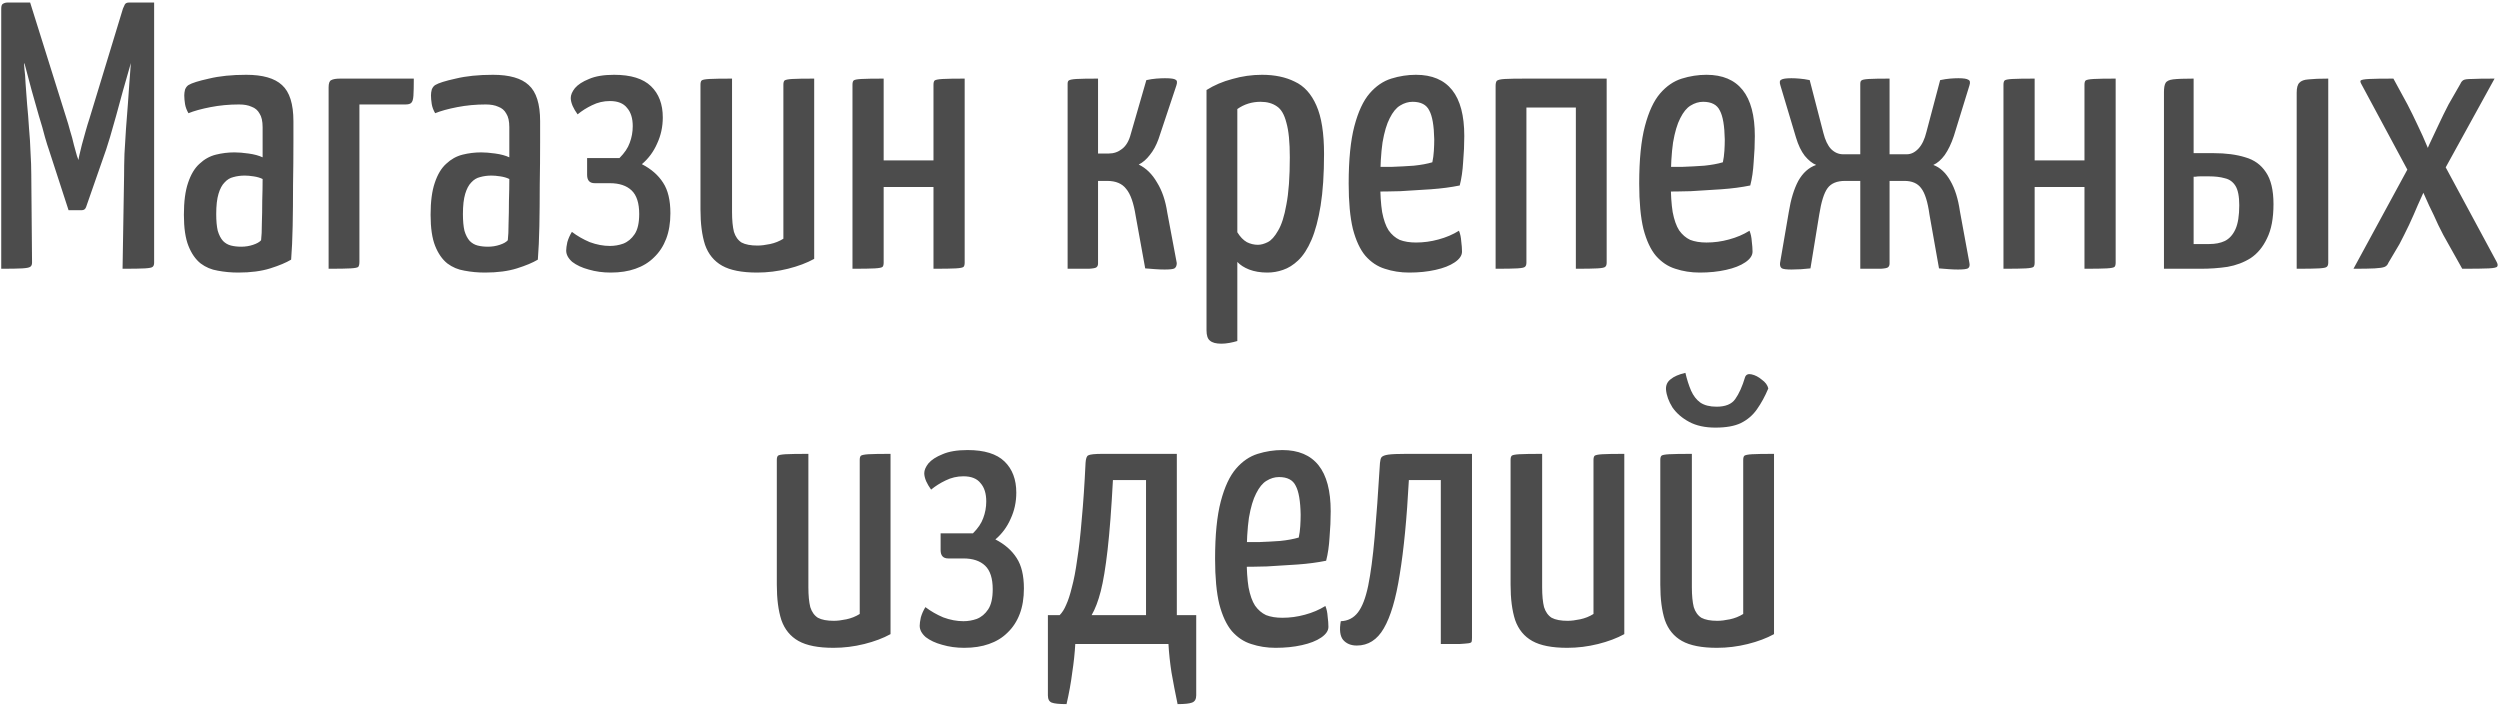 <?xml version="1.0" encoding="UTF-8"?> <svg xmlns="http://www.w3.org/2000/svg" width="493" height="139" viewBox="0 0 493 139" fill="none"> <path d="M13.519 41.45L9.619 29.45C9.469 29.05 9.219 28.25 8.869 27.05C8.569 25.85 8.169 24.45 7.669 22.85C7.219 21.2 6.744 19.525 6.244 17.825C5.794 16.125 5.369 14.525 4.969 13.025C4.569 11.525 4.219 10.325 3.919 9.425C3.669 8.475 3.544 8 3.544 8L5.944 0.5L13.069 23.225C13.319 23.975 13.569 24.825 13.819 25.775C14.119 26.725 14.369 27.65 14.569 28.55C14.819 29.4 15.019 30.125 15.169 30.725C15.369 31.275 15.469 31.55 15.469 31.55C15.469 31.55 15.519 31.275 15.619 30.725C15.769 30.125 15.944 29.4 16.144 28.55C16.394 27.65 16.644 26.75 16.894 25.85C17.144 24.95 17.394 24.125 17.644 23.375L24.244 1.7L26.944 8.3C26.944 8.3 26.819 8.75 26.569 9.65C26.319 10.55 25.994 11.725 25.594 13.175C25.194 14.625 24.744 16.2 24.244 17.9C23.794 19.6 23.344 21.25 22.894 22.85C22.444 24.45 22.044 25.85 21.694 27.05C21.344 28.2 21.094 29 20.944 29.45L16.969 40.85C16.819 41.25 16.544 41.45 16.144 41.45H13.519ZM0.244 53V1.7C0.244 1.15 0.369 0.825 0.619 0.725C0.869 0.575 1.169 0.5 1.519 0.5H5.944L6.319 10.1L4.744 12.575C4.744 12.575 4.769 12.925 4.819 13.625C4.919 14.325 4.994 15.275 5.044 16.475C5.144 17.625 5.244 18.975 5.344 20.525C5.494 22.025 5.619 23.6 5.719 25.25C5.869 26.85 5.969 28.45 6.019 30.05C6.119 31.65 6.169 33.1 6.169 34.4L6.319 51.8C6.319 52.2 6.194 52.475 5.944 52.625C5.744 52.775 5.219 52.875 4.369 52.925C3.519 52.975 2.144 53 0.244 53ZM24.169 53L24.469 34.7C24.469 33.4 24.494 31.95 24.544 30.35C24.644 28.75 24.744 27.1 24.844 25.4C24.994 23.7 25.119 22.075 25.219 20.525C25.319 18.925 25.419 17.5 25.519 16.25C25.619 15 25.694 14 25.744 13.25C25.794 12.5 25.819 12.125 25.819 12.125L24.244 10.7V1.7C24.394 1.35 24.519 1.075 24.619 0.875C24.769 0.625 25.044 0.5 25.444 0.5C27.094 0.5 28.269 0.5 28.969 0.5C29.669 0.5 30.069 0.5 30.169 0.5C30.319 0.5 30.394 0.5 30.394 0.5V51.8C30.394 52.2 30.294 52.475 30.094 52.625C29.944 52.775 29.444 52.875 28.594 52.925C27.744 52.975 26.269 53 24.169 53ZM46.988 53.75C45.588 53.75 44.238 53.625 42.938 53.375C41.688 53.175 40.563 52.7 39.563 51.95C38.563 51.15 37.763 50 37.163 48.5C36.563 47 36.263 44.95 36.263 42.35C36.263 39.75 36.538 37.65 37.088 36.05C37.638 34.4 38.388 33.15 39.338 32.3C40.288 31.4 41.363 30.8 42.563 30.5C43.763 30.2 44.988 30.05 46.238 30.05C47.038 30.05 47.963 30.125 49.013 30.275C50.113 30.425 51.038 30.675 51.788 31.025C51.788 31.025 51.788 30.675 51.788 29.975C51.788 29.275 51.788 28.475 51.788 27.575C51.788 26.625 51.788 25.8 51.788 25.1C51.788 23.9 51.588 23 51.188 22.4C50.838 21.75 50.313 21.3 49.613 21.05C48.963 20.75 48.138 20.6 47.138 20.6C45.188 20.6 43.313 20.775 41.513 21.125C39.713 21.475 38.263 21.875 37.163 22.325C36.813 21.725 36.588 21.125 36.488 20.525C36.388 19.875 36.338 19.3 36.338 18.8C36.338 18.45 36.388 18.075 36.488 17.675C36.638 17.275 36.863 16.975 37.163 16.775C37.813 16.375 39.163 15.95 41.213 15.5C43.263 15 45.713 14.75 48.563 14.75C51.813 14.75 54.163 15.425 55.613 16.775C57.113 18.125 57.863 20.5 57.863 23.9V27.875C57.863 30.725 57.838 33.6 57.788 36.5C57.788 39.35 57.763 42.05 57.713 44.6C57.663 47.1 57.563 49.3 57.413 51.2C56.413 51.8 55.038 52.375 53.288 52.925C51.538 53.475 49.438 53.75 46.988 53.75ZM47.588 48.65C48.388 48.65 49.163 48.525 49.913 48.275C50.663 48.025 51.188 47.725 51.488 47.375C51.588 46.575 51.638 45.475 51.638 44.075C51.688 42.675 51.713 41.2 51.713 39.65C51.763 38.1 51.788 36.65 51.788 35.3C51.288 35.05 50.688 34.875 49.988 34.775C49.338 34.675 48.763 34.625 48.263 34.625C47.463 34.625 46.713 34.725 46.013 34.925C45.363 35.075 44.788 35.425 44.288 35.975C43.788 36.475 43.388 37.225 43.088 38.225C42.788 39.225 42.638 40.55 42.638 42.2C42.638 43.55 42.738 44.65 42.938 45.5C43.188 46.35 43.538 47.025 43.988 47.525C44.438 47.975 44.963 48.275 45.563 48.425C46.163 48.575 46.838 48.65 47.588 48.65ZM64.802 53V17.225C64.802 16.425 64.977 15.95 65.327 15.8C65.677 15.6 66.277 15.5 67.127 15.5H81.602C81.602 17 81.577 18.125 81.527 18.875C81.477 19.625 81.327 20.1 81.077 20.3C80.877 20.5 80.502 20.6 79.952 20.6H70.877V51.65C70.877 52.1 70.802 52.425 70.652 52.625C70.502 52.775 70.002 52.875 69.152 52.925C68.302 52.975 66.852 53 64.802 53ZM95.638 53.75C94.238 53.75 92.888 53.625 91.588 53.375C90.338 53.175 89.213 52.7 88.213 51.95C87.213 51.15 86.413 50 85.813 48.5C85.213 47 84.913 44.95 84.913 42.35C84.913 39.75 85.188 37.65 85.738 36.05C86.288 34.4 87.038 33.15 87.988 32.3C88.938 31.4 90.013 30.8 91.213 30.5C92.413 30.2 93.638 30.05 94.888 30.05C95.688 30.05 96.613 30.125 97.663 30.275C98.763 30.425 99.688 30.675 100.438 31.025C100.438 31.025 100.438 30.675 100.438 29.975C100.438 29.275 100.438 28.475 100.438 27.575C100.438 26.625 100.438 25.8 100.438 25.1C100.438 23.9 100.238 23 99.838 22.4C99.488 21.75 98.963 21.3 98.263 21.05C97.613 20.75 96.788 20.6 95.788 20.6C93.838 20.6 91.963 20.775 90.163 21.125C88.363 21.475 86.913 21.875 85.813 22.325C85.463 21.725 85.238 21.125 85.138 20.525C85.038 19.875 84.988 19.3 84.988 18.8C84.988 18.45 85.038 18.075 85.138 17.675C85.288 17.275 85.513 16.975 85.813 16.775C86.463 16.375 87.813 15.95 89.863 15.5C91.913 15 94.363 14.75 97.213 14.75C100.463 14.75 102.813 15.425 104.263 16.775C105.763 18.125 106.513 20.5 106.513 23.9V27.875C106.513 30.725 106.488 33.6 106.438 36.5C106.438 39.35 106.413 42.05 106.363 44.6C106.313 47.1 106.213 49.3 106.063 51.2C105.063 51.8 103.688 52.375 101.938 52.925C100.188 53.475 98.088 53.75 95.638 53.75ZM96.238 48.65C97.038 48.65 97.813 48.525 98.563 48.275C99.313 48.025 99.838 47.725 100.138 47.375C100.238 46.575 100.288 45.475 100.288 44.075C100.338 42.675 100.363 41.2 100.363 39.65C100.413 38.1 100.438 36.65 100.438 35.3C99.938 35.05 99.338 34.875 98.638 34.775C97.988 34.675 97.413 34.625 96.913 34.625C96.113 34.625 95.363 34.725 94.663 34.925C94.013 35.075 93.438 35.425 92.938 35.975C92.438 36.475 92.038 37.225 91.738 38.225C91.438 39.225 91.288 40.55 91.288 42.2C91.288 43.55 91.388 44.65 91.588 45.5C91.838 46.35 92.188 47.025 92.638 47.525C93.088 47.975 93.613 48.275 94.213 48.425C94.813 48.575 95.488 48.65 96.238 48.65ZM120.427 53.75C118.877 53.75 117.427 53.55 116.077 53.15C114.777 52.8 113.702 52.3 112.852 51.65C112.052 50.95 111.652 50.2 111.652 49.4C111.652 49 111.727 48.45 111.877 47.75C112.077 47.05 112.377 46.375 112.777 45.725C113.827 46.525 115.002 47.2 116.302 47.75C117.652 48.25 118.977 48.5 120.277 48.5C121.177 48.5 122.052 48.35 122.902 48.05C123.802 47.7 124.552 47.075 125.152 46.175C125.752 45.275 126.052 43.95 126.052 42.2C126.052 40.05 125.552 38.5 124.552 37.55C123.552 36.6 122.127 36.125 120.277 36.125H117.277C116.277 36.125 115.777 35.575 115.777 34.475V31.175H122.152C123.152 30.175 123.827 29.175 124.177 28.175C124.577 27.125 124.777 26.025 124.777 24.875C124.777 23.325 124.402 22.125 123.652 21.275C122.952 20.375 121.827 19.925 120.277 19.925C119.027 19.925 117.852 20.2 116.752 20.75C115.702 21.25 114.752 21.85 113.902 22.55C113.502 22 113.177 21.45 112.927 20.9C112.677 20.3 112.552 19.775 112.552 19.325C112.552 18.725 112.827 18.075 113.377 17.375C113.977 16.675 114.902 16.075 116.152 15.575C117.402 15.025 119.052 14.75 121.102 14.75C124.402 14.75 126.827 15.5 128.377 17C129.927 18.5 130.702 20.55 130.702 23.15C130.702 25 130.327 26.725 129.577 28.325C128.877 29.925 127.877 31.275 126.577 32.375C128.427 33.325 129.827 34.55 130.777 36.05C131.727 37.5 132.202 39.5 132.202 42.05C132.202 43.95 131.927 45.625 131.377 47.075C130.827 48.525 130.027 49.75 128.977 50.75C127.977 51.75 126.752 52.5 125.302 53C123.902 53.5 122.277 53.75 120.427 53.75ZM149.308 53.75C146.308 53.75 144.008 53.3 142.408 52.4C140.808 51.5 139.683 50.125 139.033 48.275C138.433 46.425 138.133 44.1 138.133 41.3V16.7C138.133 16.3 138.208 16.025 138.358 15.875C138.508 15.725 139.008 15.625 139.858 15.575C140.758 15.525 142.258 15.5 144.358 15.5V41.825C144.358 43.425 144.483 44.725 144.733 45.725C145.033 46.675 145.533 47.375 146.233 47.825C146.983 48.225 148.033 48.425 149.383 48.425C150.083 48.425 150.908 48.325 151.858 48.125C152.808 47.925 153.683 47.575 154.483 47.075V16.7C154.483 16.3 154.558 16.025 154.708 15.875C154.908 15.725 155.408 15.625 156.208 15.575C157.058 15.525 158.508 15.5 160.558 15.5V51.05C159.108 51.85 157.383 52.5 155.383 53C153.383 53.5 151.358 53.75 149.308 53.75ZM168.108 53V16.7C168.108 16.3 168.183 16.025 168.333 15.875C168.483 15.725 168.983 15.625 169.833 15.575C170.733 15.525 172.208 15.5 174.258 15.5V31.625H184.083V16.7C184.083 16.3 184.158 16.025 184.308 15.875C184.508 15.725 185.033 15.625 185.883 15.575C186.783 15.525 188.233 15.5 190.233 15.5V51.8C190.233 52.2 190.158 52.475 190.008 52.625C189.858 52.775 189.358 52.875 188.508 52.925C187.658 52.975 186.183 53 184.083 53V36.875H174.258V51.8C174.258 52.2 174.183 52.475 174.033 52.625C173.883 52.775 173.383 52.875 172.533 52.925C171.683 52.975 170.208 53 168.108 53ZM229.658 53.15C229.058 53.15 228.433 53.125 227.783 53.075C227.183 53.025 226.533 52.975 225.833 52.925L223.958 42.575C223.558 40.025 222.933 38.25 222.083 37.25C221.283 36.2 220.033 35.675 218.333 35.675H216.533V51.95C216.533 52.3 216.433 52.55 216.233 52.7C216.083 52.85 215.583 52.95 214.733 53C213.933 53 212.533 53 210.533 53V16.55C210.533 16.2 210.608 15.975 210.758 15.875C210.958 15.725 211.458 15.625 212.258 15.575C213.108 15.525 214.533 15.5 216.533 15.5V30.275H218.633C219.633 30.275 220.508 29.975 221.258 29.375C222.058 28.775 222.633 27.8 222.983 26.45L226.058 15.8C226.758 15.65 227.408 15.55 228.008 15.5C228.658 15.45 229.233 15.425 229.733 15.425C230.883 15.425 231.583 15.525 231.833 15.725C232.133 15.875 232.183 16.25 231.983 16.85L228.458 27.425C228.008 28.675 227.433 29.725 226.733 30.575C226.083 31.425 225.358 32.05 224.558 32.45C226.008 33.15 227.208 34.325 228.158 35.975C229.158 37.575 229.833 39.55 230.183 41.9L232.058 51.875C232.058 52.375 231.908 52.725 231.608 52.925C231.358 53.075 230.708 53.15 229.658 53.15ZM240.851 67.775C239.801 67.775 239.051 67.575 238.601 67.175C238.151 66.825 237.926 66.15 237.926 65.15V17.75C239.426 16.8 241.126 16.075 243.026 15.575C244.926 15.025 246.876 14.75 248.876 14.75C251.376 14.75 253.526 15.2 255.326 16.1C257.176 16.95 258.601 18.525 259.601 20.825C260.601 23.075 261.101 26.25 261.101 30.35C261.101 34.35 260.876 37.75 260.426 40.55C259.976 43.3 259.376 45.55 258.626 47.3C257.876 49.05 257.001 50.4 256.001 51.35C255.051 52.25 254.051 52.875 253.001 53.225C252.001 53.575 250.976 53.75 249.926 53.75C248.576 53.75 247.376 53.55 246.326 53.15C245.326 52.75 244.551 52.25 244.001 51.65V67.25C243.501 67.4 242.976 67.525 242.426 67.625C241.876 67.725 241.351 67.775 240.851 67.775ZM248.051 48.275C248.651 48.275 249.301 48.1 250.001 47.75C250.701 47.4 251.376 46.65 252.026 45.5C252.726 44.35 253.276 42.625 253.676 40.325C254.126 38.025 254.351 34.925 254.351 31.025C254.351 28.025 254.126 25.75 253.676 24.2C253.276 22.6 252.651 21.525 251.801 20.975C250.951 20.375 249.876 20.075 248.576 20.075C246.876 20.075 245.351 20.55 244.001 21.5V45.8C244.551 46.7 245.176 47.35 245.876 47.75C246.576 48.1 247.301 48.275 248.051 48.275ZM277.883 53.75C276.183 53.75 274.583 53.5 273.083 53C271.633 52.55 270.358 51.7 269.258 50.45C268.208 49.2 267.383 47.425 266.783 45.125C266.233 42.825 265.958 39.85 265.958 36.2C265.958 31.5 266.333 27.725 267.083 24.875C267.833 22.025 268.833 19.875 270.083 18.425C271.333 16.975 272.758 16 274.358 15.5C275.958 15 277.583 14.75 279.233 14.75C282.383 14.75 284.758 15.75 286.358 17.75C287.958 19.75 288.758 22.775 288.758 26.825C288.758 28.475 288.683 30.175 288.533 31.925C288.433 33.675 288.208 35.225 287.858 36.575C286.158 36.925 284.258 37.175 282.158 37.325C280.058 37.475 278.058 37.6 276.158 37.7C274.258 37.75 272.683 37.775 271.433 37.775C270.233 37.775 269.633 37.775 269.633 37.775L269.708 32.825C269.708 32.825 270.183 32.85 271.133 32.9C272.083 32.9 273.233 32.9 274.583 32.9C275.983 32.85 277.383 32.775 278.783 32.675C280.233 32.525 281.458 32.3 282.458 32C282.608 31.3 282.708 30.55 282.758 29.75C282.808 28.95 282.833 28.2 282.833 27.5C282.783 24.8 282.458 22.9 281.858 21.8C281.308 20.65 280.208 20.075 278.558 20.075C277.708 20.075 276.883 20.325 276.083 20.825C275.333 21.275 274.658 22.1 274.058 23.3C273.458 24.45 272.983 26.05 272.633 28.1C272.333 30.15 272.183 32.775 272.183 35.975C272.183 38.325 272.308 40.275 272.558 41.825C272.858 43.375 273.283 44.575 273.833 45.425C274.433 46.275 275.158 46.9 276.008 47.3C276.908 47.65 277.983 47.825 279.233 47.825C280.733 47.825 282.208 47.625 283.658 47.225C285.158 46.825 286.508 46.25 287.708 45.5C287.958 46.1 288.108 46.8 288.158 47.6C288.258 48.35 288.308 49.025 288.308 49.625C288.308 50.375 287.833 51.075 286.883 51.725C285.933 52.375 284.658 52.875 283.058 53.225C281.508 53.575 279.783 53.75 277.883 53.75ZM294.934 53V16.925C294.934 16.475 295.009 16.15 295.159 15.95C295.359 15.75 295.884 15.625 296.734 15.575C297.584 15.525 299.009 15.5 301.009 15.5H316.834V51.8C316.834 52.2 316.734 52.475 316.534 52.625C316.384 52.775 315.884 52.875 315.034 52.925C314.184 52.975 312.759 53 310.759 53V21.2H301.009V51.8C301.009 52.2 300.909 52.475 300.709 52.625C300.559 52.775 300.059 52.875 299.209 52.925C298.409 52.975 296.984 53 294.934 53ZM335.176 53.75C333.476 53.75 331.876 53.5 330.376 53C328.926 52.55 327.651 51.7 326.551 50.45C325.501 49.2 324.676 47.425 324.076 45.125C323.526 42.825 323.251 39.85 323.251 36.2C323.251 31.5 323.626 27.725 324.376 24.875C325.126 22.025 326.126 19.875 327.376 18.425C328.626 16.975 330.051 16 331.651 15.5C333.251 15 334.876 14.75 336.526 14.75C339.676 14.75 342.051 15.75 343.651 17.75C345.251 19.75 346.051 22.775 346.051 26.825C346.051 28.475 345.976 30.175 345.826 31.925C345.726 33.675 345.501 35.225 345.151 36.575C343.451 36.925 341.551 37.175 339.451 37.325C337.351 37.475 335.351 37.6 333.451 37.7C331.551 37.75 329.976 37.775 328.726 37.775C327.526 37.775 326.926 37.775 326.926 37.775L327.001 32.825C327.001 32.825 327.476 32.85 328.426 32.9C329.376 32.9 330.526 32.9 331.876 32.9C333.276 32.85 334.676 32.775 336.076 32.675C337.526 32.525 338.751 32.3 339.751 32C339.901 31.3 340.001 30.55 340.051 29.75C340.101 28.95 340.126 28.2 340.126 27.5C340.076 24.8 339.751 22.9 339.151 21.8C338.601 20.65 337.501 20.075 335.851 20.075C335.001 20.075 334.176 20.325 333.376 20.825C332.626 21.275 331.951 22.1 331.351 23.3C330.751 24.45 330.276 26.05 329.926 28.1C329.626 30.15 329.476 32.775 329.476 35.975C329.476 38.325 329.601 40.275 329.851 41.825C330.151 43.375 330.576 44.575 331.126 45.425C331.726 46.275 332.451 46.9 333.301 47.3C334.201 47.65 335.276 47.825 336.526 47.825C338.026 47.825 339.501 47.625 340.951 47.225C342.451 46.825 343.801 46.25 345.001 45.5C345.251 46.1 345.401 46.8 345.451 47.6C345.551 48.35 345.601 49.025 345.601 49.625C345.601 50.375 345.126 51.075 344.176 51.725C343.226 52.375 341.951 52.875 340.351 53.225C338.801 53.575 337.076 53.75 335.176 53.75ZM353.272 53.15C352.322 53.15 351.697 53.075 351.397 52.925C351.097 52.725 350.972 52.375 351.022 51.875L352.747 41.825C353.147 39.325 353.772 37.275 354.622 35.675C355.522 34.075 356.697 33.025 358.147 32.525C357.397 32.225 356.647 31.625 355.897 30.725C355.197 29.825 354.622 28.625 354.172 27.125L351.097 16.85C350.897 16.25 350.947 15.875 351.247 15.725C351.547 15.525 352.222 15.425 353.272 15.425C353.722 15.425 354.247 15.45 354.847 15.5C355.497 15.55 356.172 15.65 356.872 15.8L359.572 26.225C359.922 27.625 360.422 28.675 361.072 29.375C361.772 30.075 362.572 30.425 363.472 30.425H366.847V16.55C366.847 16.2 366.922 15.975 367.072 15.875C367.222 15.725 367.697 15.625 368.497 15.575C369.347 15.525 370.722 15.5 372.622 15.5V30.425H375.997C376.847 30.425 377.622 30.05 378.322 29.3C379.022 28.55 379.547 27.45 379.897 26L382.597 15.8C383.297 15.65 383.947 15.55 384.547 15.5C385.147 15.45 385.697 15.425 386.197 15.425C387.197 15.425 387.847 15.525 388.147 15.725C388.497 15.875 388.572 16.25 388.372 16.85L385.297 26.825C384.797 28.325 384.197 29.575 383.497 30.575C382.797 31.525 382.047 32.175 381.247 32.525C382.597 33.025 383.722 34.075 384.622 35.675C385.522 37.225 386.147 39.225 386.497 41.675L388.372 51.875C388.472 52.375 388.372 52.725 388.072 52.925C387.772 53.075 387.122 53.15 386.122 53.15C385.522 53.15 384.897 53.125 384.247 53.075C383.647 53.025 383.022 52.975 382.372 52.925L380.497 42.35C380.147 39.8 379.597 38.05 378.847 37.1C378.147 36.15 377.047 35.675 375.547 35.675H372.622V51.95C372.622 52.3 372.522 52.55 372.322 52.7C372.172 52.85 371.697 52.95 370.897 53C370.147 53 368.797 53 366.847 53V35.675H363.847C362.247 35.675 361.097 36.15 360.397 37.1C359.697 38.05 359.147 39.8 358.747 42.35L357.022 52.925C355.772 53.075 354.522 53.15 353.272 53.15ZM395.083 53V16.7C395.083 16.3 395.158 16.025 395.308 15.875C395.458 15.725 395.958 15.625 396.808 15.575C397.708 15.525 399.183 15.5 401.233 15.5V31.625H411.058V16.7C411.058 16.3 411.133 16.025 411.283 15.875C411.483 15.725 412.008 15.625 412.858 15.575C413.758 15.525 415.208 15.5 417.208 15.5V51.8C417.208 52.2 417.133 52.475 416.983 52.625C416.833 52.775 416.333 52.875 415.483 52.925C414.633 52.975 413.158 53 411.058 53V36.875H401.233V51.8C401.233 52.2 401.158 52.475 401.008 52.625C400.858 52.775 400.358 52.875 399.508 52.925C398.658 52.975 397.183 53 395.083 53ZM426.732 53V18.2C426.732 17.35 426.832 16.75 427.032 16.4C427.232 16 427.732 15.75 428.532 15.65C429.382 15.55 430.732 15.5 432.582 15.5V30.2H436.482C438.932 30.2 441.032 30.475 442.782 31.025C444.532 31.525 445.882 32.5 446.832 33.95C447.832 35.4 448.332 37.5 448.332 40.25C448.332 43.05 447.907 45.3 447.057 47C446.257 48.7 445.182 50 443.832 50.9C442.482 51.75 440.957 52.325 439.257 52.625C437.557 52.875 435.807 53 434.007 53H426.732ZM435.657 48.125C436.857 48.125 437.882 47.925 438.732 47.525C439.632 47.075 440.332 46.3 440.832 45.2C441.332 44.1 441.582 42.525 441.582 40.475C441.582 38.725 441.332 37.45 440.832 36.65C440.332 35.85 439.632 35.35 438.732 35.15C437.882 34.9 436.832 34.775 435.582 34.775C435.432 34.775 435.182 34.775 434.832 34.775C434.532 34.775 434.207 34.775 433.857 34.775C433.507 34.775 433.207 34.8 432.957 34.85C432.707 34.85 432.582 34.85 432.582 34.85V48.125C432.582 48.125 432.707 48.125 432.957 48.125C433.207 48.125 433.507 48.125 433.857 48.125C434.257 48.125 434.607 48.125 434.907 48.125C435.257 48.125 435.507 48.125 435.657 48.125ZM452.907 53V18.275C452.907 17.325 453.082 16.675 453.432 16.325C453.782 15.925 454.407 15.7 455.307 15.65C456.207 15.55 457.482 15.5 459.132 15.5V51.8C459.132 52.2 459.032 52.475 458.832 52.625C458.682 52.775 458.182 52.875 457.332 52.925C456.482 52.975 455.007 53 452.907 53ZM464.104 53L475.354 32.3L478.354 30.125C478.354 30.125 478.579 29.6 479.029 28.55C479.529 27.5 480.129 26.225 480.829 24.725C481.529 23.225 482.204 21.85 482.854 20.6L485.179 16.55C485.329 16.2 485.529 15.95 485.779 15.8C486.029 15.65 486.579 15.575 487.429 15.575C488.329 15.525 489.829 15.5 491.929 15.5L480.904 35.525L478.654 36.275C478.654 36.275 478.479 36.675 478.129 37.475C477.779 38.225 477.329 39.225 476.779 40.475C476.279 41.675 475.704 42.975 475.054 44.375C474.404 45.725 473.779 46.975 473.179 48.125L471.004 51.8C470.854 52.2 470.604 52.475 470.254 52.625C469.904 52.775 469.254 52.875 468.304 52.925C467.404 52.975 466.004 53 464.104 53ZM485.554 53L482.779 48.05C482.129 46.95 481.479 45.725 480.829 44.375C480.229 43.025 479.629 41.75 479.029 40.55C478.479 39.3 478.029 38.3 477.679 37.55C477.329 36.75 477.154 36.35 477.154 36.35L475.804 35.45L465.604 16.475C465.454 16.175 465.429 15.975 465.529 15.875C465.679 15.725 466.229 15.625 467.179 15.575C468.129 15.525 469.729 15.5 471.979 15.5L474.754 20.6C475.404 21.85 476.079 23.225 476.779 24.725C477.479 26.175 478.054 27.45 478.504 28.55C478.954 29.6 479.179 30.125 479.179 30.125L481.429 31.4L492.304 51.575C492.554 52.025 492.604 52.35 492.454 52.55C492.354 52.75 491.804 52.875 490.804 52.925C489.804 52.975 488.054 53 485.554 53ZM164.363 127.75C161.363 127.75 159.063 127.3 157.463 126.4C155.863 125.5 154.738 124.125 154.088 122.275C153.488 120.425 153.188 118.1 153.188 115.3V90.7C153.188 90.3 153.263 90.025 153.413 89.875C153.563 89.725 154.063 89.625 154.913 89.575C155.813 89.525 157.313 89.5 159.413 89.5V115.825C159.413 117.425 159.538 118.725 159.788 119.725C160.088 120.675 160.588 121.375 161.288 121.825C162.038 122.225 163.088 122.425 164.438 122.425C165.138 122.425 165.963 122.325 166.913 122.125C167.863 121.925 168.738 121.575 169.538 121.075V90.7C169.538 90.3 169.613 90.025 169.763 89.875C169.963 89.725 170.463 89.625 171.263 89.575C172.113 89.525 173.563 89.5 175.613 89.5V125.05C174.163 125.85 172.438 126.5 170.438 127C168.438 127.5 166.413 127.75 164.363 127.75ZM190.139 127.75C188.589 127.75 187.139 127.55 185.789 127.15C184.489 126.8 183.414 126.3 182.564 125.65C181.764 124.95 181.364 124.2 181.364 123.4C181.364 123 181.439 122.45 181.589 121.75C181.789 121.05 182.089 120.375 182.489 119.725C183.539 120.525 184.714 121.2 186.014 121.75C187.364 122.25 188.689 122.5 189.989 122.5C190.889 122.5 191.764 122.35 192.614 122.05C193.514 121.7 194.264 121.075 194.864 120.175C195.464 119.275 195.764 117.95 195.764 116.2C195.764 114.05 195.264 112.5 194.264 111.55C193.264 110.6 191.839 110.125 189.989 110.125H186.989C185.989 110.125 185.489 109.575 185.489 108.475V105.175H191.864C192.864 104.175 193.539 103.175 193.889 102.175C194.289 101.125 194.489 100.025 194.489 98.875C194.489 97.325 194.114 96.125 193.364 95.275C192.664 94.375 191.539 93.925 189.989 93.925C188.739 93.925 187.564 94.2 186.464 94.75C185.414 95.25 184.464 95.85 183.614 96.55C183.214 96 182.889 95.45 182.639 94.9C182.389 94.3 182.264 93.775 182.264 93.325C182.264 92.725 182.539 92.075 183.089 91.375C183.689 90.675 184.614 90.075 185.864 89.575C187.114 89.025 188.764 88.75 190.814 88.75C194.114 88.75 196.539 89.5 198.089 91C199.639 92.5 200.414 94.55 200.414 97.15C200.414 99 200.039 100.725 199.289 102.325C198.589 103.925 197.589 105.275 196.289 106.375C198.139 107.325 199.539 108.55 200.489 110.05C201.439 111.5 201.914 113.5 201.914 116.05C201.914 117.95 201.639 119.625 201.089 121.075C200.539 122.525 199.739 123.75 198.689 124.75C197.689 125.75 196.464 126.5 195.014 127C193.614 127.5 191.989 127.75 190.139 127.75ZM210.32 138.85C208.87 138.85 207.895 138.75 207.395 138.55C206.895 138.35 206.645 137.875 206.645 137.125V121.3H208.97C209.47 120.8 209.895 120.125 210.245 119.275C210.645 118.425 211.02 117.275 211.37 115.825C211.77 114.375 212.12 112.55 212.42 110.35C212.77 108.15 213.07 105.5 213.32 102.4C213.62 99.25 213.87 95.55 214.07 91.3C214.12 90.45 214.295 89.95 214.595 89.8C214.945 89.6 215.895 89.5 217.445 89.5H232.07V121.3H235.895V137.125C235.895 137.875 235.62 138.35 235.07 138.55C234.57 138.75 233.62 138.85 232.22 138.85C231.77 136.7 231.37 134.625 231.02 132.625C230.72 130.675 230.52 128.8 230.42 127H212.045C211.945 128.8 211.745 130.675 211.445 132.625C211.195 134.625 210.82 136.7 210.32 138.85ZM215.27 121.3H225.995V94.675H219.47C219.17 100.325 218.82 104.9 218.42 108.4C218.02 111.9 217.57 114.625 217.07 116.575C216.57 118.525 215.97 120.1 215.27 121.3ZM251.539 127.75C249.839 127.75 248.239 127.5 246.739 127C245.289 126.55 244.014 125.7 242.914 124.45C241.864 123.2 241.039 121.425 240.439 119.125C239.889 116.825 239.614 113.85 239.614 110.2C239.614 105.5 239.989 101.725 240.739 98.875C241.489 96.025 242.489 93.875 243.739 92.425C244.989 90.975 246.414 90 248.014 89.5C249.614 89 251.239 88.75 252.889 88.75C256.039 88.75 258.414 89.75 260.014 91.75C261.614 93.75 262.414 96.775 262.414 100.825C262.414 102.475 262.339 104.175 262.189 105.925C262.089 107.675 261.864 109.225 261.514 110.575C259.814 110.925 257.914 111.175 255.814 111.325C253.714 111.475 251.714 111.6 249.814 111.7C247.914 111.75 246.339 111.775 245.089 111.775C243.889 111.775 243.289 111.775 243.289 111.775L243.364 106.825C243.364 106.825 243.839 106.85 244.789 106.9C245.739 106.9 246.889 106.9 248.239 106.9C249.639 106.85 251.039 106.775 252.439 106.675C253.889 106.525 255.114 106.3 256.114 106C256.264 105.3 256.364 104.55 256.414 103.75C256.464 102.95 256.489 102.2 256.489 101.5C256.439 98.8 256.114 96.9 255.514 95.8C254.964 94.65 253.864 94.075 252.214 94.075C251.364 94.075 250.539 94.325 249.739 94.825C248.989 95.275 248.314 96.1 247.714 97.3C247.114 98.45 246.639 100.05 246.289 102.1C245.989 104.15 245.839 106.775 245.839 109.975C245.839 112.325 245.964 114.275 246.214 115.825C246.514 117.375 246.939 118.575 247.489 119.425C248.089 120.275 248.814 120.9 249.664 121.3C250.564 121.65 251.639 121.825 252.889 121.825C254.389 121.825 255.864 121.625 257.314 121.225C258.814 120.825 260.164 120.25 261.364 119.5C261.614 120.1 261.764 120.8 261.814 121.6C261.914 122.35 261.964 123.025 261.964 123.625C261.964 124.375 261.489 125.075 260.539 125.725C259.589 126.375 258.314 126.875 256.714 127.225C255.164 127.575 253.439 127.75 251.539 127.75ZM267.553 127.3C266.403 127.3 265.503 126.925 264.853 126.175C264.253 125.425 264.103 124.2 264.403 122.5C265.803 122.45 266.928 121.875 267.778 120.775C268.628 119.675 269.303 117.925 269.803 115.525C270.303 113.075 270.728 109.875 271.078 105.925C271.428 101.925 271.778 97.05 272.128 91.3C272.178 90.75 272.278 90.375 272.428 90.175C272.628 89.925 273.078 89.75 273.778 89.65C274.478 89.55 275.678 89.5 277.378 89.5H290.278V125.8C290.278 126.1 290.253 126.35 290.203 126.55C290.153 126.7 289.953 126.8 289.603 126.85C289.253 126.9 288.653 126.95 287.803 127C286.953 127 285.728 127 284.128 127V94.675H277.828C277.428 102.225 276.828 108.425 276.028 113.275C275.278 118.075 274.228 121.625 272.878 123.925C271.578 126.175 269.803 127.3 267.553 127.3ZM309.061 127.75C306.061 127.75 303.761 127.3 302.161 126.4C300.561 125.5 299.436 124.125 298.786 122.275C298.186 120.425 297.886 118.1 297.886 115.3V90.7C297.886 90.3 297.961 90.025 298.111 89.875C298.261 89.725 298.761 89.625 299.611 89.575C300.511 89.525 302.011 89.5 304.111 89.5V115.825C304.111 117.425 304.236 118.725 304.486 119.725C304.786 120.675 305.286 121.375 305.986 121.825C306.736 122.225 307.786 122.425 309.136 122.425C309.836 122.425 310.661 122.325 311.611 122.125C312.561 121.925 313.436 121.575 314.236 121.075V90.7C314.236 90.3 314.311 90.025 314.461 89.875C314.661 89.725 315.161 89.625 315.961 89.575C316.811 89.525 318.261 89.5 320.311 89.5V125.05C318.861 125.85 317.136 126.5 315.136 127C313.136 127.5 311.111 127.75 309.061 127.75ZM338.586 127.75C335.586 127.75 333.286 127.3 331.686 126.4C330.086 125.5 328.961 124.125 328.311 122.275C327.711 120.425 327.411 118.1 327.411 115.3V90.7C327.411 90.3 327.486 90.025 327.636 89.875C327.786 89.725 328.286 89.625 329.136 89.575C330.036 89.525 331.536 89.5 333.636 89.5V115.825C333.636 117.425 333.761 118.725 334.011 119.725C334.311 120.675 334.811 121.375 335.511 121.825C336.261 122.225 337.311 122.425 338.661 122.425C339.361 122.425 340.186 122.325 341.136 122.125C342.086 121.925 342.961 121.575 343.761 121.075V90.7C343.761 90.3 343.836 90.025 343.986 89.875C344.186 89.725 344.686 89.625 345.486 89.575C346.336 89.525 347.786 89.5 349.836 89.5V125.05C348.386 125.85 346.661 126.5 344.661 127C342.661 127.5 340.636 127.75 338.586 127.75ZM338.286 84.325C336.236 84.325 334.511 83.95 333.111 83.2C331.711 82.45 330.611 81.5 329.811 80.35C329.061 79.15 328.636 77.975 328.536 76.825C328.486 75.975 328.786 75.3 329.436 74.8C330.086 74.25 331.061 73.825 332.361 73.525C332.661 74.825 333.036 76 333.486 77.05C333.936 78.05 334.536 78.825 335.286 79.375C336.086 79.925 337.161 80.2 338.511 80.2C340.261 80.2 341.486 79.7 342.186 78.7C342.936 77.65 343.586 76.2 344.136 74.35C344.336 73.85 344.761 73.675 345.411 73.825C346.111 73.975 346.786 74.325 347.436 74.875C348.136 75.375 348.561 75.95 348.711 76.6C348.061 78.15 347.311 79.525 346.461 80.725C345.661 81.875 344.611 82.775 343.311 83.425C342.061 84.025 340.386 84.325 338.286 84.325Z" fill="#141414" fill-opacity="0.76"></path> </svg> 